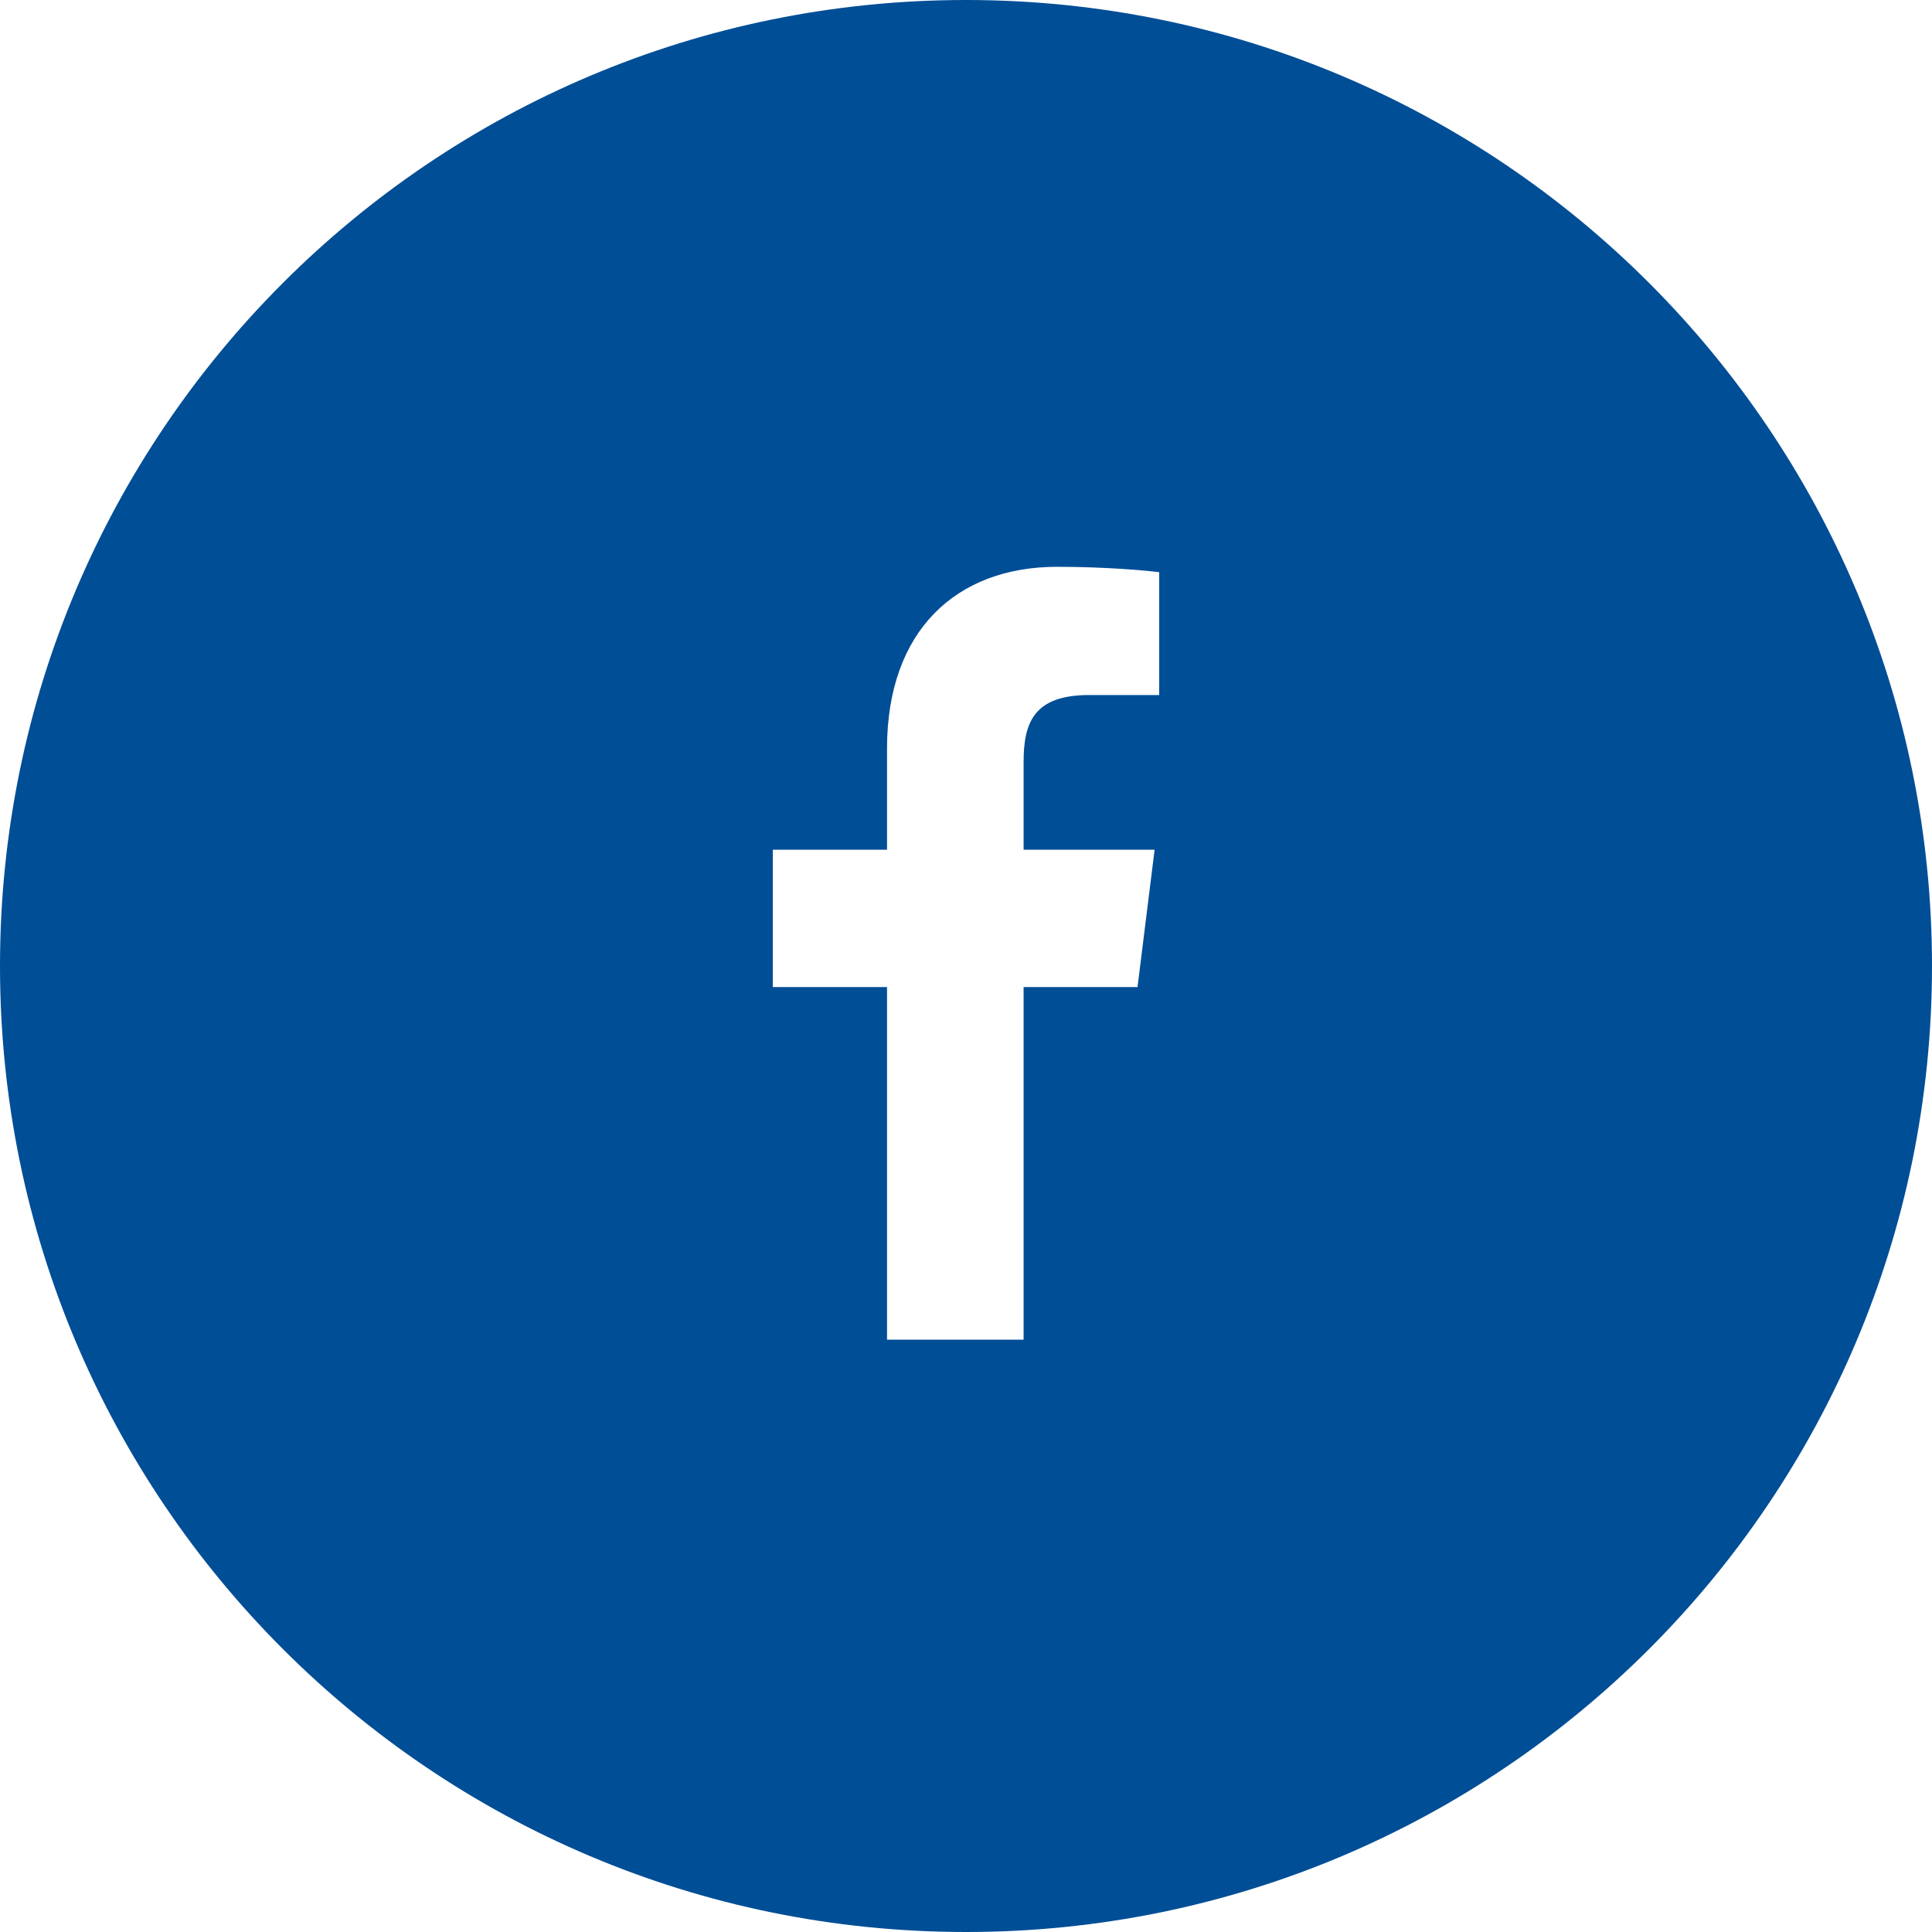 <svg xmlns="http://www.w3.org/2000/svg" width="32" height="32" viewBox="0 0 32 32">
    <path fill="#004E96" fill-rule="evenodd" d="M16 0c8.837 0 16 7.163 16 16s-7.163 16-16 16S0 24.837 0 16 7.163 0 16 0zm1.51 9.388c-1.673 0-2.818 1.06-2.818 3.008v1.678H12.8v2.275h1.892v5.84h2.262v-5.84h1.887l.283-2.275h-2.17V12.62c0-.659.176-1.108 1.086-1.108h1.16V9.478c-.2-.028-.89-.09-1.69-.09z"/>
</svg>
